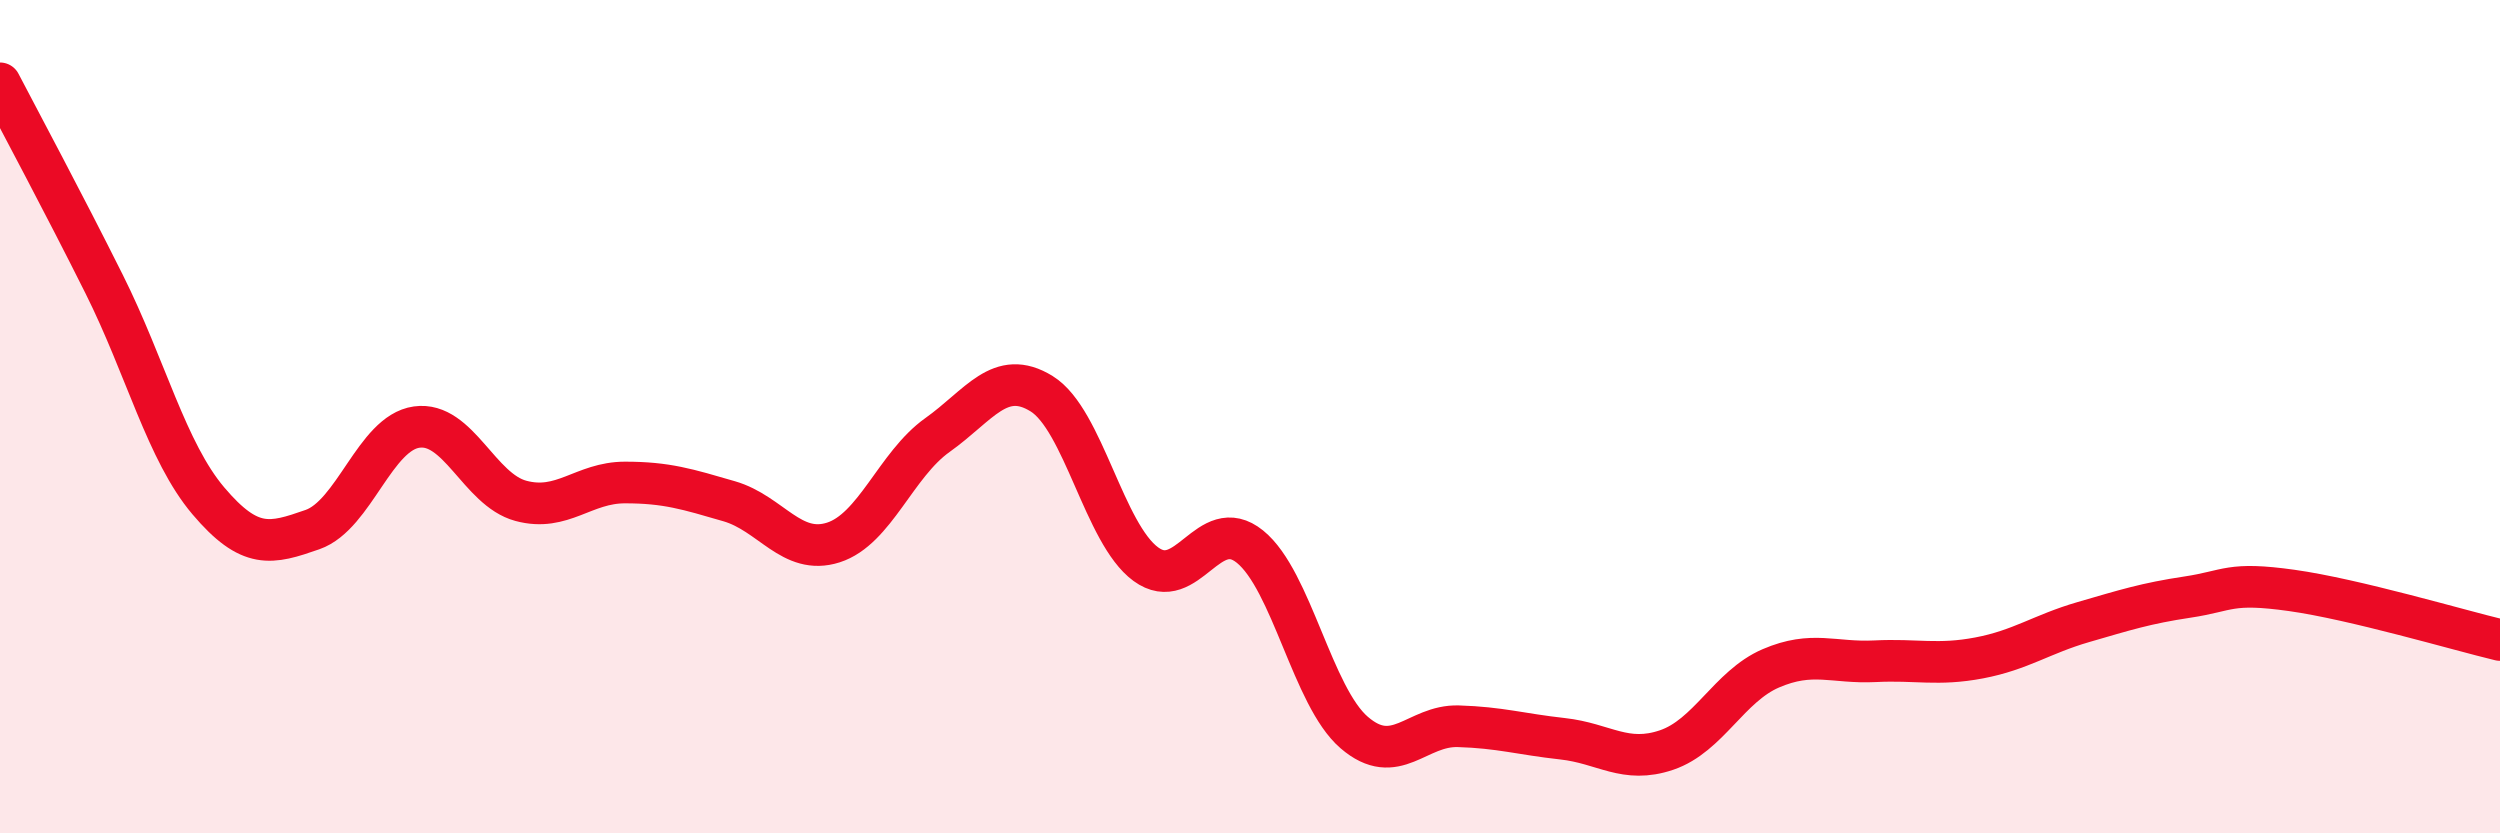 
    <svg width="60" height="20" viewBox="0 0 60 20" xmlns="http://www.w3.org/2000/svg">
      <path
        d="M 0,2 C 0.5,2.96 1.5,4.82 2.5,6.82 C 3.5,8.82 4,10.84 5,12.02 C 6,13.2 6.5,13.06 7.5,12.71 C 8.5,12.36 9,10.39 10,10.25 C 11,10.11 11.5,11.75 12.5,12.02 C 13.5,12.29 14,11.58 15,11.58 C 16,11.58 16.5,11.74 17.5,12.03 C 18.5,12.32 19,13.34 20,13.02 C 21,12.7 21.5,11.15 22.5,10.44 C 23.5,9.73 24,8.83 25,9.45 C 26,10.07 26.5,12.81 27.5,13.54 C 28.5,14.27 29,12.31 30,13.12 C 31,13.93 31.5,16.72 32.5,17.58 C 33.5,18.44 34,17.4 35,17.43 C 36,17.46 36.5,17.62 37.5,17.73 C 38.5,17.84 39,18.34 40,18 C 41,17.66 41.5,16.47 42.5,16.04 C 43.5,15.61 44,15.92 45,15.87 C 46,15.82 46.5,15.98 47.5,15.79 C 48.5,15.6 49,15.22 50,14.93 C 51,14.64 51.5,14.48 52.5,14.33 C 53.5,14.18 53.5,13.96 55,14.17 C 56.5,14.38 59,15.12 60,15.36L60 20L0 20Z"
        fill="#EB0A25"
        opacity="0.1"
        stroke-linecap="round"
        stroke-linejoin="round"
      />
      <path
        d="M 0,2 C 0.5,2.96 1.5,4.82 2.5,6.82 C 3.5,8.82 4,10.84 5,12.02 C 6,13.2 6.5,13.06 7.5,12.71 C 8.5,12.36 9,10.39 10,10.25 C 11,10.11 11.5,11.75 12.5,12.02 C 13.5,12.29 14,11.58 15,11.58 C 16,11.58 16.5,11.74 17.5,12.03 C 18.5,12.32 19,13.34 20,13.02 C 21,12.7 21.5,11.15 22.5,10.44 C 23.5,9.73 24,8.83 25,9.45 C 26,10.07 26.5,12.81 27.5,13.54 C 28.5,14.27 29,12.31 30,13.12 C 31,13.93 31.5,16.72 32.5,17.58 C 33.5,18.44 34,17.4 35,17.43 C 36,17.46 36.5,17.62 37.5,17.73 C 38.5,17.84 39,18.34 40,18 C 41,17.66 41.5,16.47 42.5,16.04 C 43.5,15.61 44,15.92 45,15.87 C 46,15.82 46.5,15.98 47.5,15.79 C 48.5,15.6 49,15.22 50,14.93 C 51,14.64 51.5,14.48 52.5,14.33 C 53.5,14.18 53.5,13.96 55,14.17 C 56.5,14.38 59,15.12 60,15.36"
        stroke="#EB0A25"
        stroke-width="1"
        fill="none"
        stroke-linecap="round"
        stroke-linejoin="round"
      />
    </svg>
  